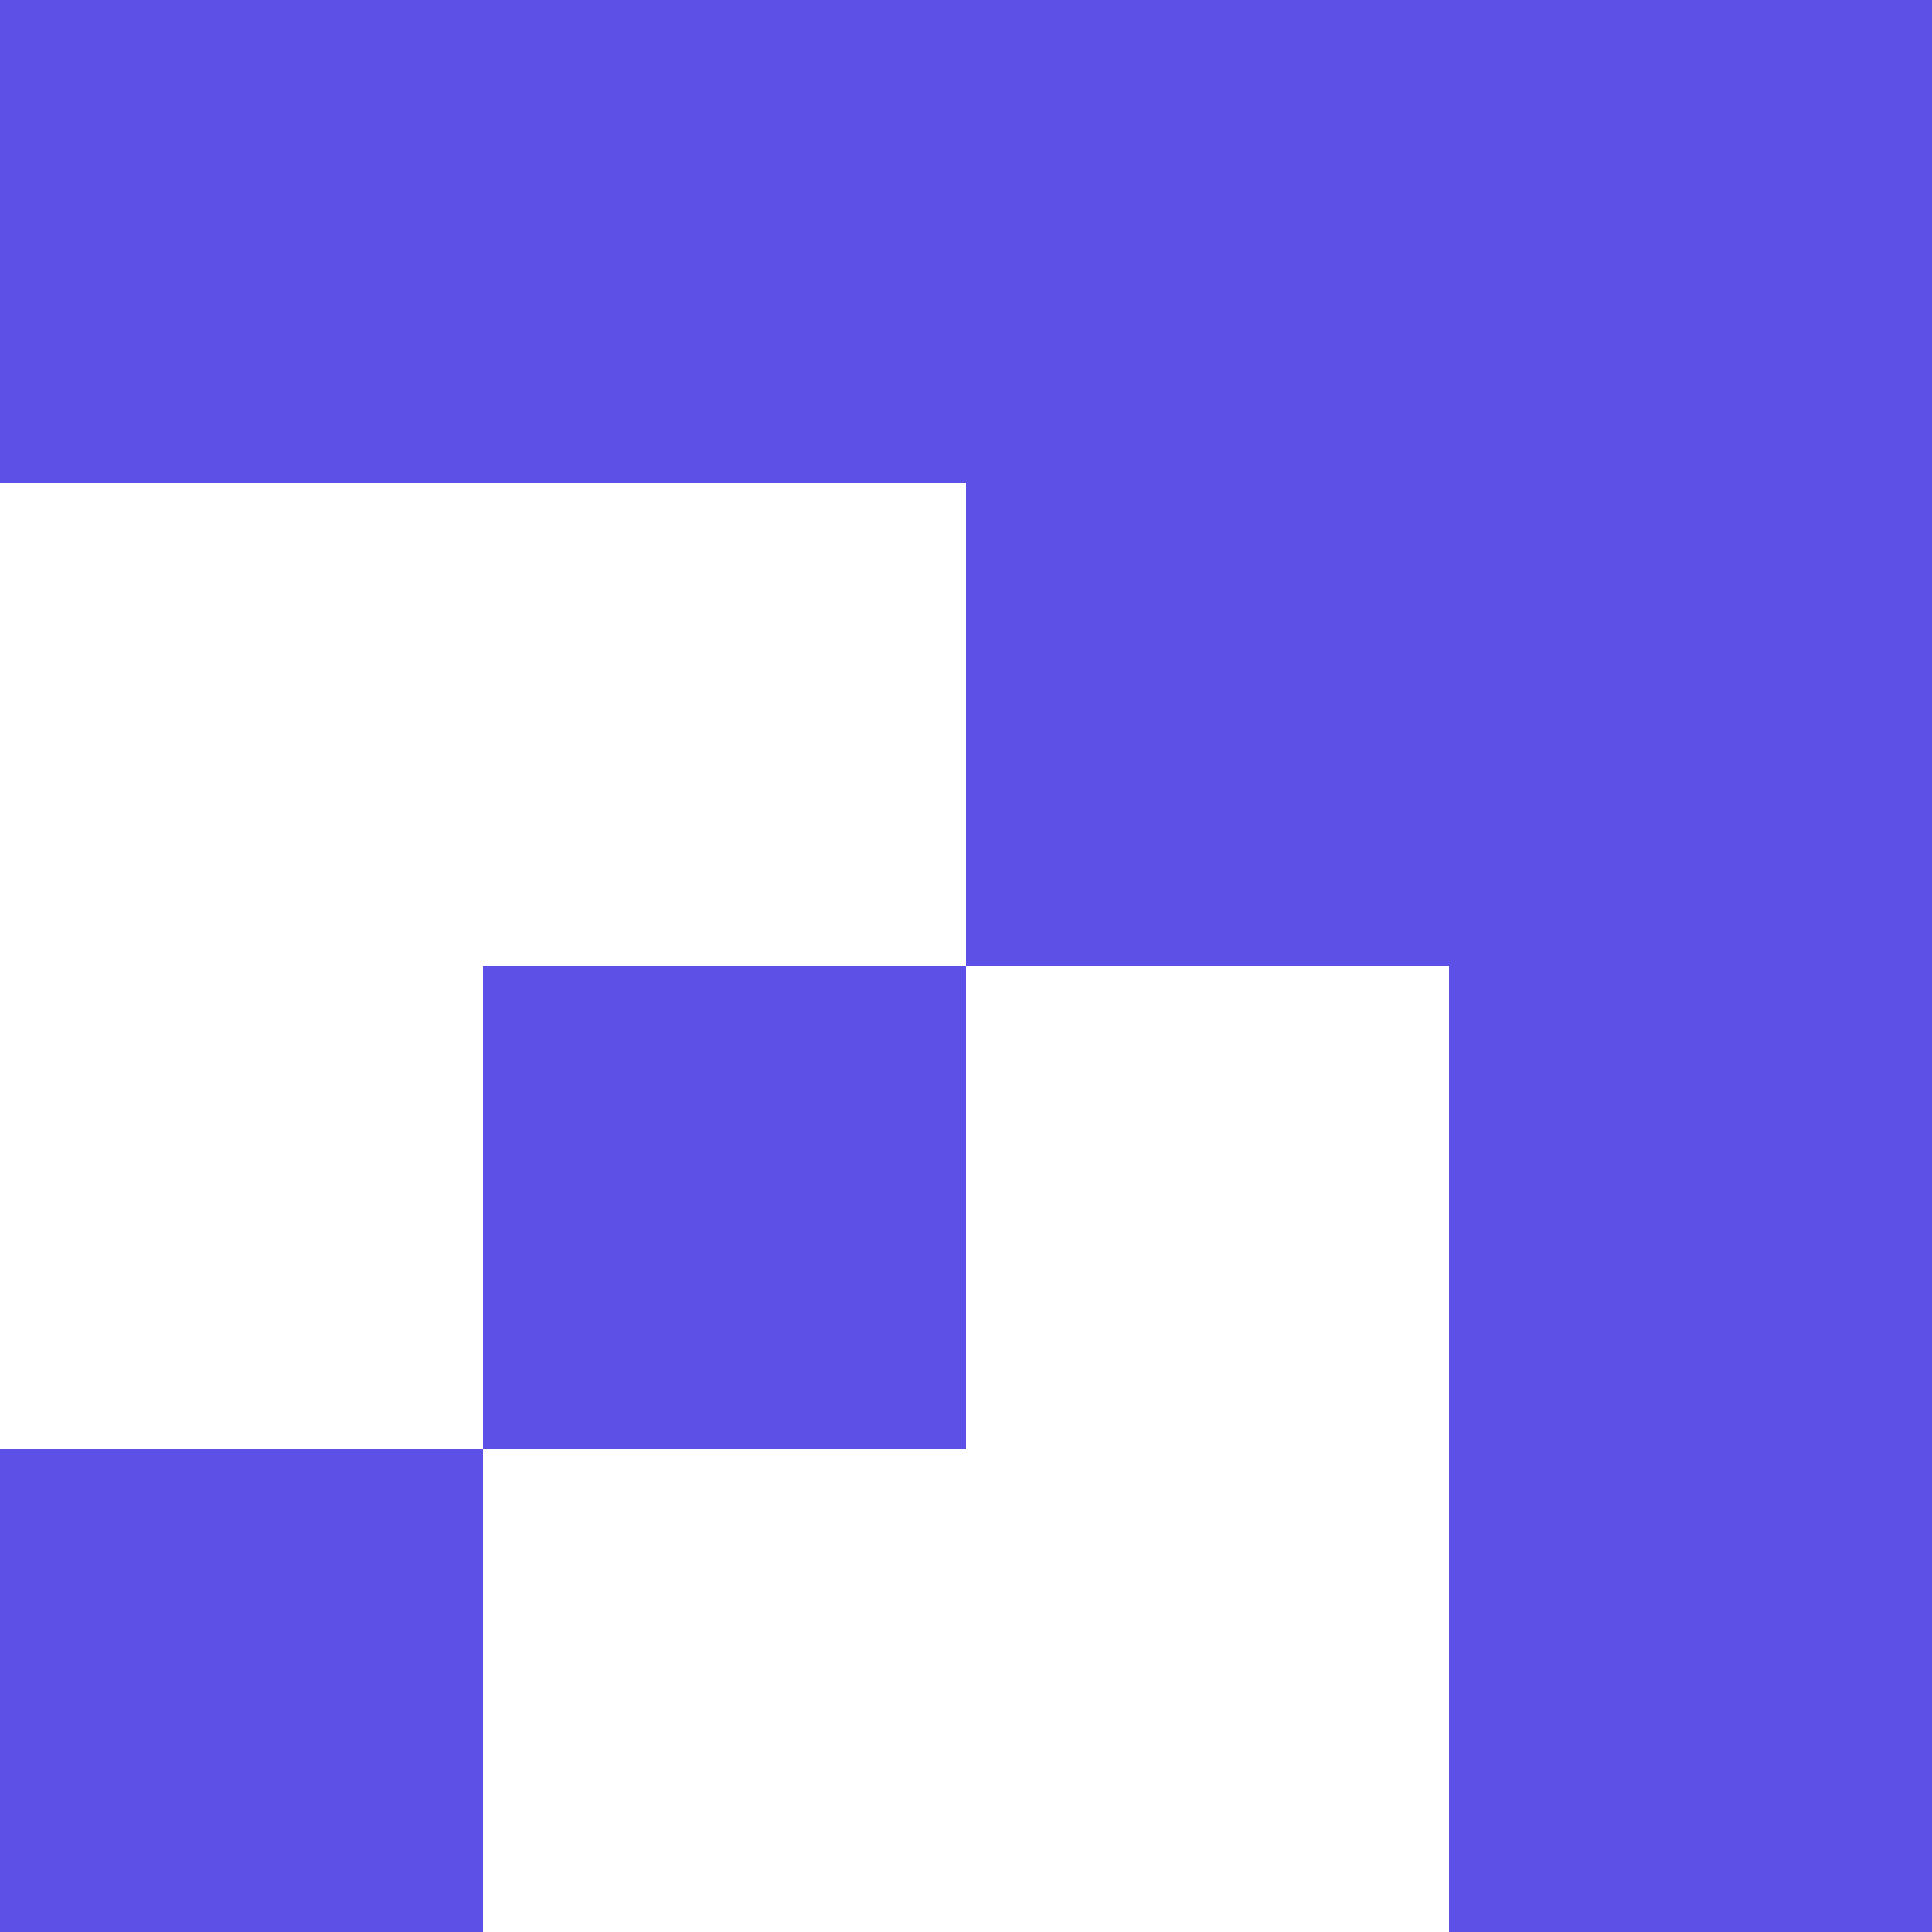 <?xml version="1.0" encoding="UTF-8"?> <svg xmlns="http://www.w3.org/2000/svg" viewBox="1990 2490 20 20" width="20" height="20" data-guides="{&quot;vertical&quot;:[],&quot;horizontal&quot;:[]}"><path fill="#5c50e6" stroke="none" fill-opacity="1" stroke-width="1" stroke-opacity="1" color="rgb(51, 51, 51)" font-size-adjust="none" id="tSvg934a140b4b" title="Path 8" d="M 2010 2490 C 2003.333 2490 1996.667 2490 1990 2490C 1990 2491.667 1990 2493.333 1990 2495C 1993.333 2495 1996.667 2495 2000 2495C 2000 2496.667 2000 2498.333 2000 2500C 1998.333 2500 1996.667 2500 1995 2500C 1995 2501.667 1995 2503.333 1995 2505C 1993.333 2505 1991.667 2505 1990 2505C 1990 2506.667 1990 2508.333 1990 2510C 1991.667 2510 1993.333 2510 1995 2510C 1995 2508.333 1995 2506.667 1995 2505C 1996.667 2505 1998.333 2505 2000 2505C 2000 2503.333 2000 2501.667 2000 2500C 2001.667 2500 2003.333 2500 2005 2500C 2005 2503.333 2005 2506.667 2005 2510C 2006.667 2510 2008.333 2510 2010 2510C 2010 2503.333 2010 2496.667 2010 2490Z"></path><defs></defs></svg> 